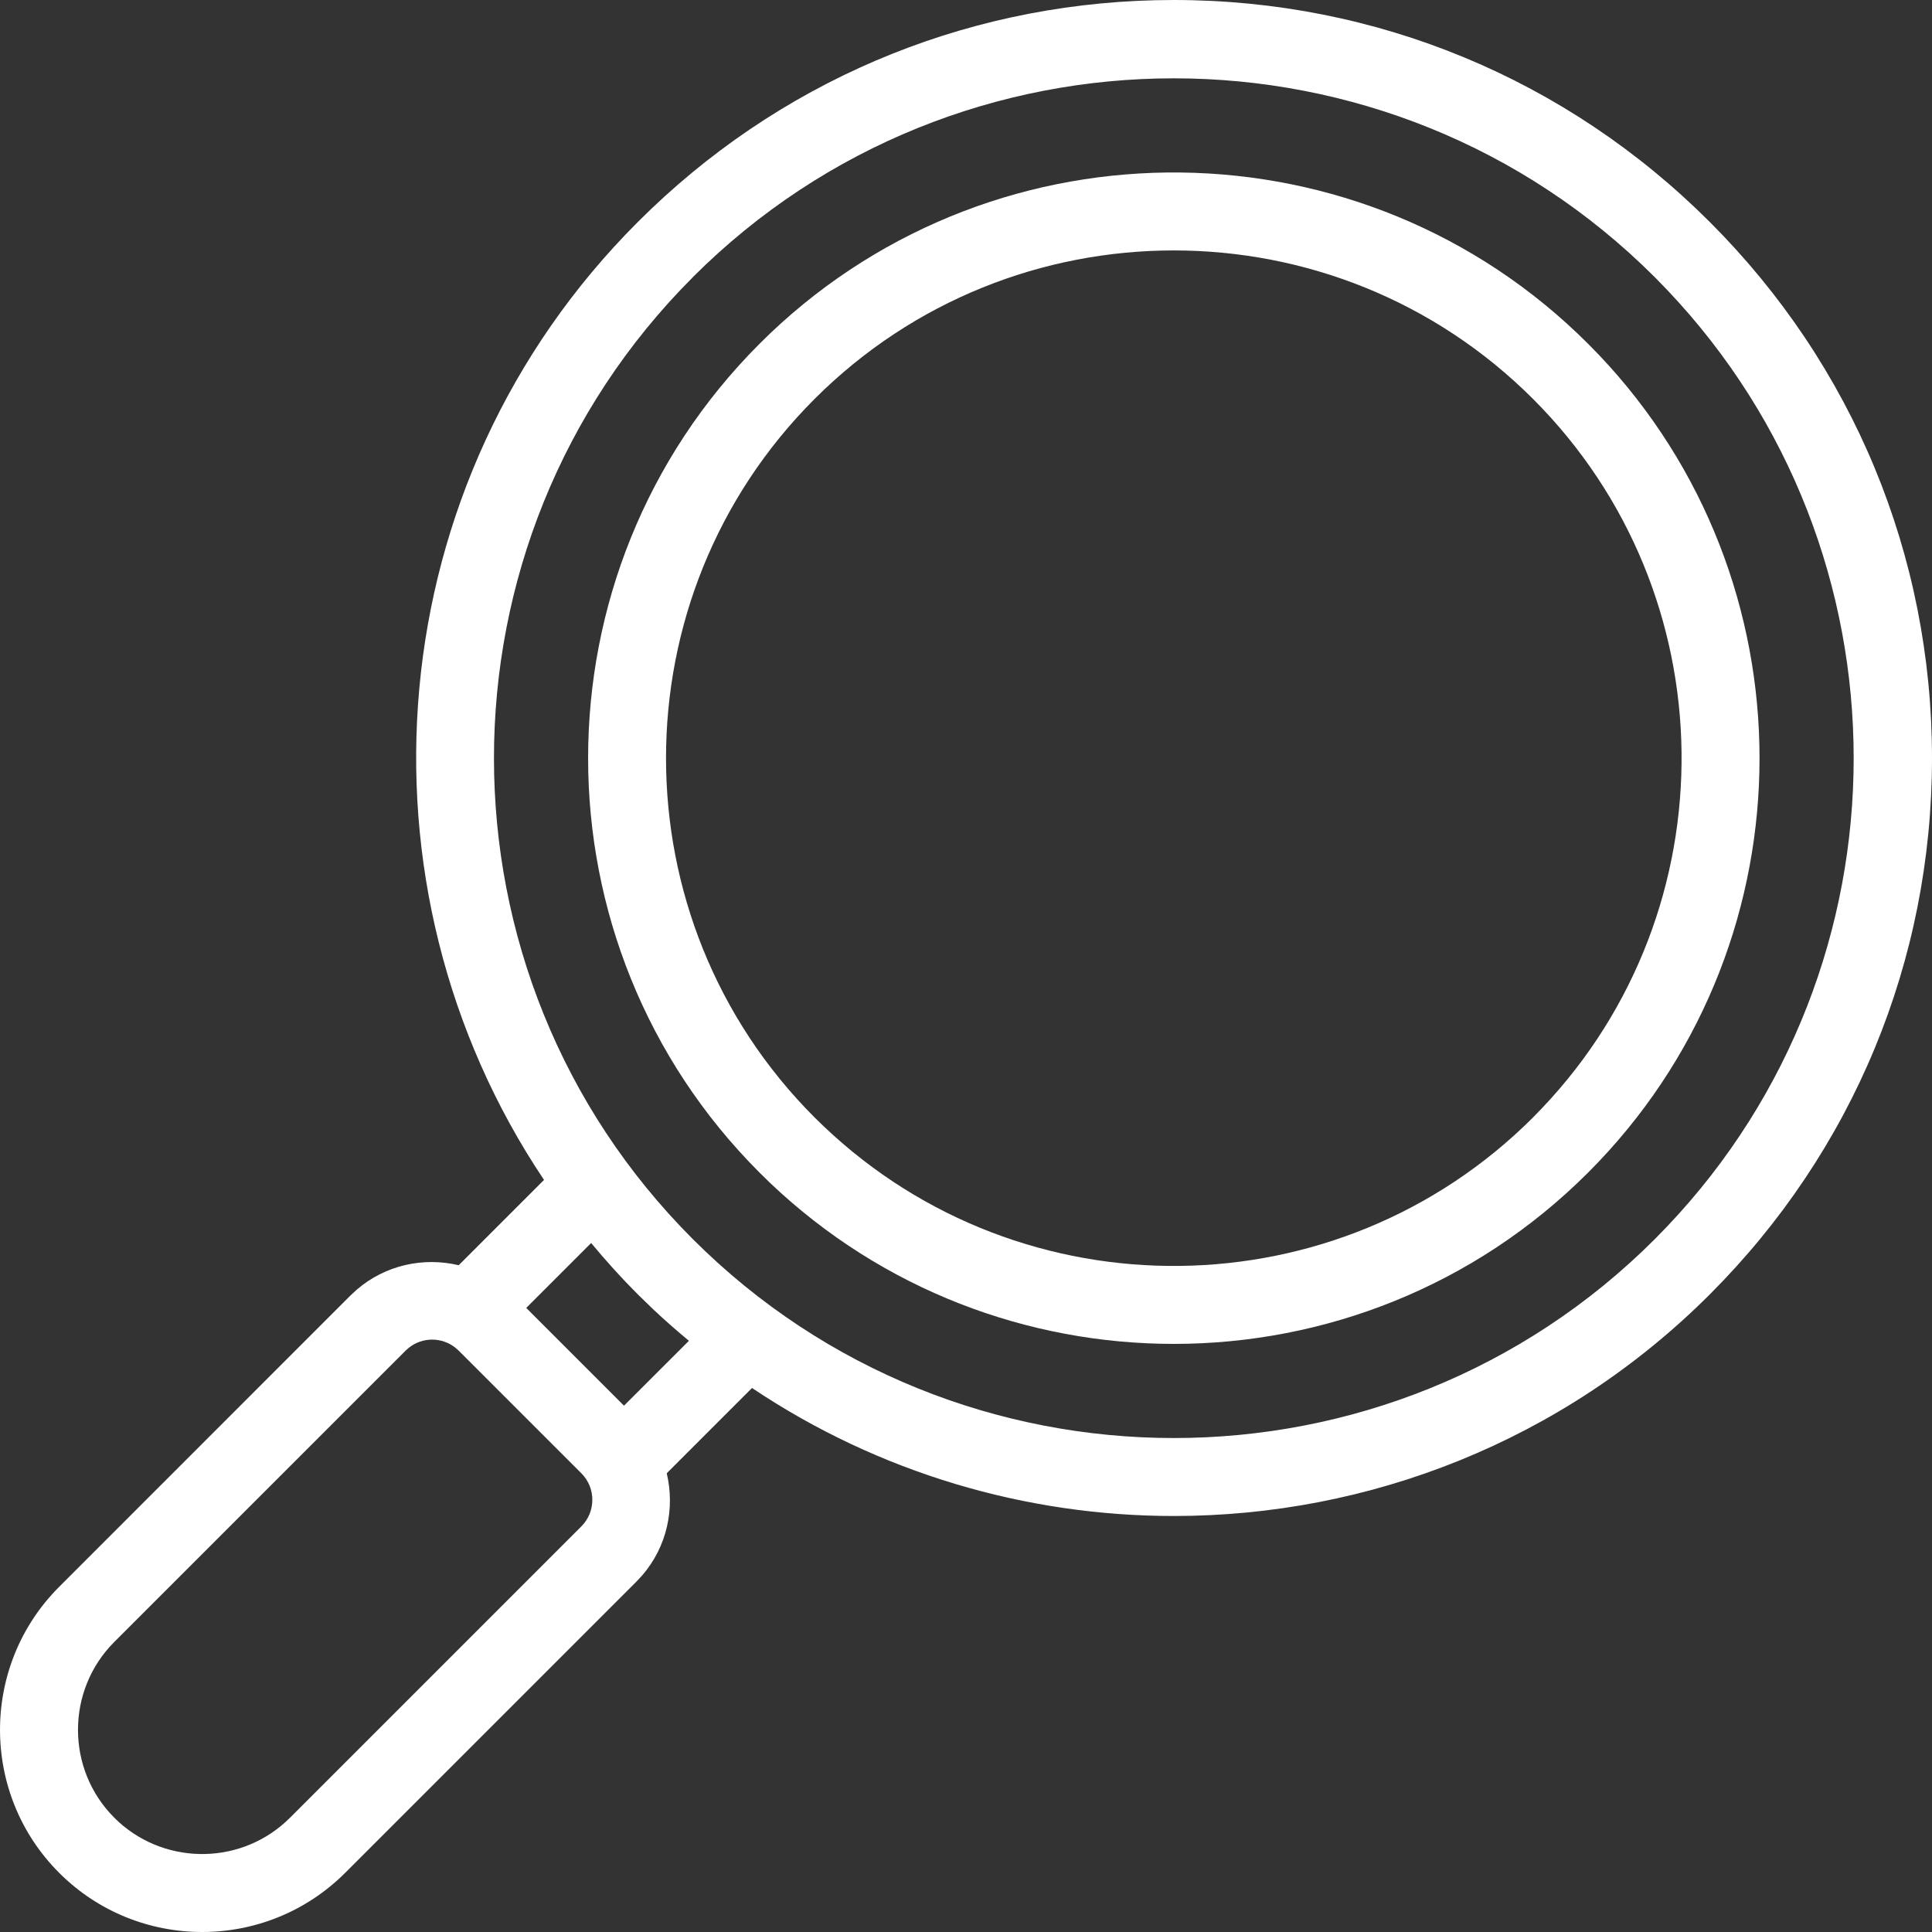 <svg width="50" height="50" viewBox="0 0 50 50" fill="none" xmlns="http://www.w3.org/2000/svg">
<rect x="0" y="0" width="50" height="50" fill="#333333" stroke="none"/>
<g clip-path="url(#clip0_831_18522)">
<path fill-rule="evenodd" clip-rule="evenodd" d="M30.378 0C35.619 0 40.547 2.043 44.252 5.748C47.958 9.453 50 14.381 50 19.621C50 24.861 47.958 29.79 44.252 33.496C40.427 37.321 35.402 39.234 30.378 39.234C26.565 39.234 22.752 38.126 19.462 35.921L17.255 38.128C17.47 39.033 17.267 40.023 16.621 40.77L16.474 40.928L8.933 48.469C7.912 49.489 6.571 50 5.232 50C3.893 50 2.551 49.49 1.531 48.469C-0.51 46.428 -0.51 43.108 1.531 41.067L9.071 33.526L9.23 33.379C9.977 32.733 10.966 32.529 11.871 32.744L14.079 30.536C8.971 22.914 9.775 12.477 16.504 5.748L16.855 5.405C20.517 1.916 25.302 4.32864e-05 30.378 0ZM10.572 34.887C10.748 34.742 10.966 34.669 11.184 34.669C11.401 34.669 11.617 34.742 11.794 34.886L11.868 34.952L15.049 38.132C15.424 38.51 15.423 39.124 15.047 39.501L7.506 47.042C6.292 48.257 4.338 48.294 3.077 47.156L2.958 47.042C1.705 45.789 1.705 43.747 2.958 42.493L10.498 34.953L10.572 34.887ZM17.93 7.173C24.794 0.311 35.963 0.312 42.826 7.174L43.142 7.499C49.583 14.276 49.584 24.967 43.142 31.744L42.826 32.069C35.963 38.932 24.795 38.932 17.931 32.069C11.068 25.206 11.068 14.037 17.931 7.174L17.93 7.173ZM16.149 36.379L13.619 33.849L15.299 32.169C15.676 32.624 16.076 33.068 16.504 33.496L16.909 33.889C17.209 34.171 17.517 34.441 17.829 34.7L16.149 36.379Z" fill="white"/>
<path fill-rule="evenodd" clip-rule="evenodd" d="M19.934 8.626C25.867 2.987 35.281 3.077 41.101 8.899L41.374 9.178C46.924 15.017 46.924 24.227 41.374 30.065L41.101 30.345C38.145 33.302 34.261 34.78 30.378 34.78C26.617 34.78 22.854 33.393 19.934 30.618L19.655 30.345C13.742 24.432 13.742 14.812 19.655 8.899L19.934 8.626ZM21.081 10.325C23.644 7.762 27.011 6.481 30.378 6.481C33.746 6.481 37.112 7.762 39.675 10.325C44.721 15.37 44.799 23.532 39.911 28.675L39.675 28.919C34.629 33.964 26.467 34.043 21.324 29.155L21.081 28.919C15.955 23.793 15.955 15.451 21.081 10.325Z" fill="white"/>
</g>
<defs>
<clipPath id="clip0_831_18522">
<rect width="50" height="50" fill="white"/>
</clipPath>
</defs>
</svg>
